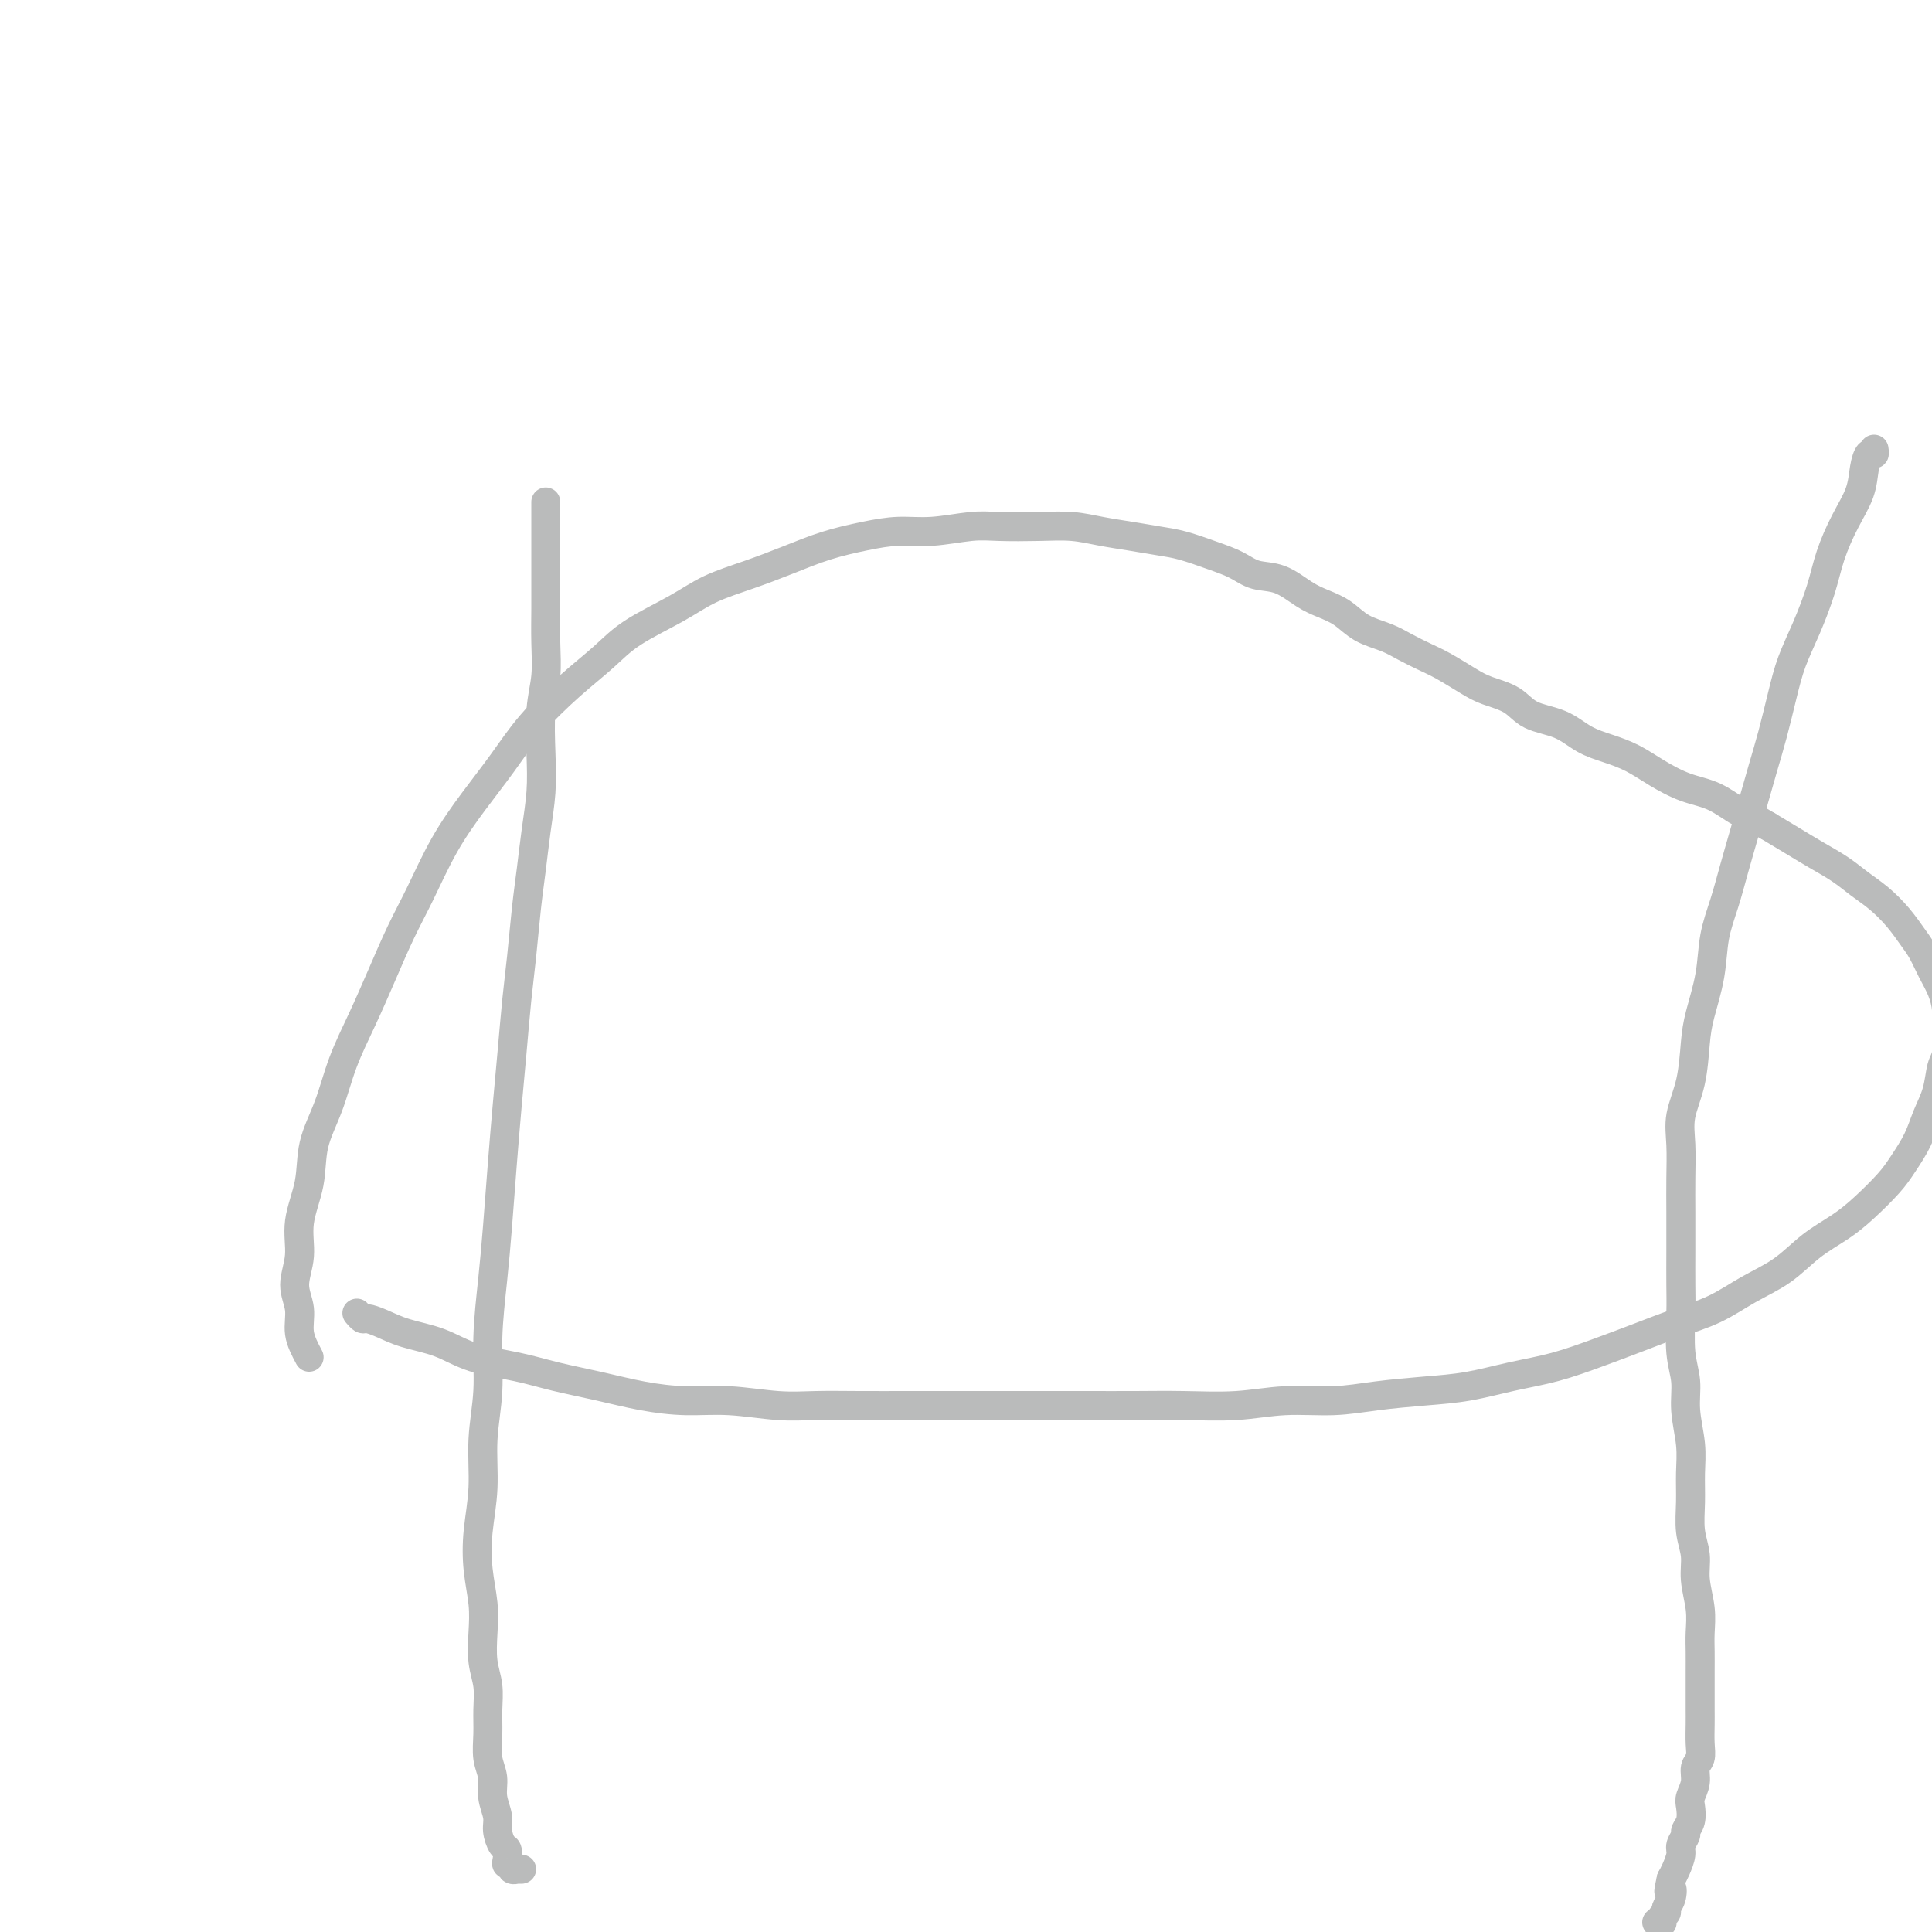 <svg viewBox='0 0 400 400' version='1.1' xmlns='http://www.w3.org/2000/svg' xmlns:xlink='http://www.w3.org/1999/xlink'><g fill='none' stroke='#BABBBB' stroke-width='6' stroke-linecap='round' stroke-linejoin='round'><path d='M113,104c0.000,-0.071 0.000,-0.142 0,0c-0.000,0.142 -0.000,0.497 0,1c0.000,0.503 0.000,1.153 0,2c-0.000,0.847 -0.000,1.890 0,3c0.000,1.110 0.001,2.287 0,4c-0.001,1.713 -0.004,3.963 0,6c0.004,2.037 0.015,3.862 0,6c-0.015,2.138 -0.056,4.589 0,7c0.056,2.411 0.208,4.781 0,7c-0.208,2.219 -0.777,4.286 -1,7c-0.223,2.714 -0.101,6.076 0,9c0.101,2.924 0.182,5.409 0,8c-0.182,2.591 -0.626,5.286 -1,8c-0.374,2.714 -0.678,5.446 -1,8c-0.322,2.554 -0.664,4.930 -1,8c-0.336,3.070 -0.667,6.835 -1,10c-0.333,3.165 -0.667,5.728 -1,9c-0.333,3.272 -0.666,7.251 -1,11c-0.334,3.749 -0.668,7.268 -1,11c-0.332,3.732 -0.662,7.677 -1,12c-0.338,4.323 -0.683,9.023 -1,13c-0.317,3.977 -0.606,7.232 -1,11c-0.394,3.768 -0.894,8.049 -1,12c-0.106,3.951 0.181,7.573 0,11c-0.181,3.427 -0.829,6.659 -1,10c-0.171,3.341 0.137,6.790 0,10c-0.137,3.210 -0.717,6.181 -1,9c-0.283,2.819 -0.268,5.484 0,8c0.268,2.516 0.790,4.881 1,7c0.210,2.119 0.109,3.990 0,6c-0.109,2.010 -0.226,4.158 0,6c0.226,1.842 0.797,3.377 1,5c0.203,1.623 0.039,3.332 0,5c-0.039,1.668 0.046,3.293 0,5c-0.046,1.707 -0.223,3.495 0,5c0.223,1.505 0.847,2.726 1,4c0.153,1.274 -0.166,2.603 0,4c0.166,1.397 0.815,2.864 1,4c0.185,1.136 -0.095,1.940 0,3c0.095,1.060 0.565,2.374 1,3c0.435,0.626 0.833,0.564 1,1c0.167,0.436 0.101,1.371 0,2c-0.101,0.629 -0.238,0.953 0,1c0.238,0.047 0.852,-0.184 1,0c0.148,0.184 -0.170,0.781 0,1c0.170,0.219 0.829,0.059 1,0c0.171,-0.059 -0.146,-0.016 0,0c0.146,0.016 0.756,0.005 1,0c0.244,-0.005 0.122,-0.002 0,0'/><path d='M388,93c0.086,0.483 0.172,0.966 0,1c-0.172,0.034 -0.602,-0.380 -1,0c-0.398,0.380 -0.763,1.554 -1,3c-0.237,1.446 -0.345,3.165 -1,5c-0.655,1.835 -1.856,3.787 -3,6c-1.144,2.213 -2.232,4.686 -3,7c-0.768,2.314 -1.217,4.469 -2,7c-0.783,2.531 -1.900,5.438 -3,8c-1.100,2.562 -2.181,4.781 -3,7c-0.819,2.219 -1.374,4.440 -2,7c-0.626,2.560 -1.323,5.459 -2,8c-0.677,2.541 -1.336,4.722 -2,7c-0.664,2.278 -1.334,4.651 -2,7c-0.666,2.349 -1.329,4.673 -2,7c-0.671,2.327 -1.349,4.656 -2,7c-0.651,2.344 -1.274,4.703 -2,7c-0.726,2.297 -1.555,4.531 -2,7c-0.445,2.469 -0.505,5.173 -1,8c-0.495,2.827 -1.425,5.776 -2,8c-0.575,2.224 -0.795,3.724 -1,6c-0.205,2.276 -0.395,5.330 -1,8c-0.605,2.670 -1.626,4.956 -2,7c-0.374,2.044 -0.100,3.844 0,6c0.100,2.156 0.027,4.667 0,7c-0.027,2.333 -0.008,4.489 0,7c0.008,2.511 0.006,5.377 0,8c-0.006,2.623 -0.017,5.003 0,7c0.017,1.997 0.061,3.611 0,6c-0.061,2.389 -0.227,5.554 0,8c0.227,2.446 0.846,4.172 1,6c0.154,1.828 -0.156,3.759 0,6c0.156,2.241 0.778,4.794 1,7c0.222,2.206 0.044,4.065 0,6c-0.044,1.935 0.044,3.945 0,6c-0.044,2.055 -0.222,4.156 0,6c0.222,1.844 0.844,3.430 1,5c0.156,1.570 -0.154,3.122 0,5c0.154,1.878 0.773,4.080 1,6c0.227,1.920 0.061,3.557 0,5c-0.061,1.443 -0.016,2.692 0,4c0.016,1.308 0.004,2.674 0,4c-0.004,1.326 -0.000,2.610 0,4c0.000,1.390 -0.004,2.885 0,4c0.004,1.115 0.016,1.848 0,3c-0.016,1.152 -0.061,2.721 0,4c0.061,1.279 0.226,2.267 0,3c-0.226,0.733 -0.844,1.211 -1,2c-0.156,0.789 0.150,1.889 0,3c-0.150,1.111 -0.757,2.233 -1,3c-0.243,0.767 -0.122,1.178 0,2c0.122,0.822 0.244,2.053 0,3c-0.244,0.947 -0.853,1.608 -1,2c-0.147,0.392 0.168,0.514 0,1c-0.168,0.486 -0.818,1.337 -1,2c-0.182,0.663 0.105,1.140 0,2c-0.105,0.860 -0.601,2.103 -1,3c-0.399,0.897 -0.699,1.449 -1,2'/><path d='M346,389c-0.946,4.228 -0.310,2.299 0,2c0.310,-0.299 0.293,1.034 0,2c-0.293,0.966 -0.862,1.565 -1,2c-0.138,0.435 0.156,0.705 0,1c-0.156,0.295 -0.760,0.615 -1,1c-0.240,0.385 -0.116,0.835 0,1c0.116,0.165 0.224,0.044 0,0c-0.224,-0.044 -0.778,-0.013 -1,0c-0.222,0.013 -0.111,0.006 0,0'/><path d='M74,272c-0.100,-0.118 -0.199,-0.236 0,0c0.199,0.236 0.698,0.825 1,1c0.302,0.175 0.408,-0.062 1,0c0.592,0.062 1.671,0.425 3,1c1.329,0.575 2.907,1.361 5,2c2.093,0.639 4.699,1.130 7,2c2.301,0.870 4.296,2.120 7,3c2.704,0.880 6.117,1.388 9,2c2.883,0.612 5.235,1.326 8,2c2.765,0.674 5.942,1.309 9,2c3.058,0.691 5.998,1.439 9,2c3.002,0.561 6.066,0.935 9,1c2.934,0.065 5.737,-0.179 9,0c3.263,0.179 6.984,0.780 10,1c3.016,0.220 5.325,0.059 8,0c2.675,-0.059 5.716,-0.016 9,0c3.284,0.016 6.811,0.004 10,0c3.189,-0.004 6.040,-0.001 9,0c2.960,0.001 6.030,-0.000 9,0c2.970,0.000 5.841,0.001 9,0c3.159,-0.001 6.606,-0.004 10,0c3.394,0.004 6.737,0.016 10,0c3.263,-0.016 6.448,-0.060 10,0c3.552,0.060 7.472,0.223 11,0c3.528,-0.223 6.663,-0.832 10,-1c3.337,-0.168 6.875,0.107 10,0c3.125,-0.107 5.837,-0.594 9,-1c3.163,-0.406 6.776,-0.731 10,-1c3.224,-0.269 6.057,-0.484 9,-1c2.943,-0.516 5.996,-1.335 9,-2c3.004,-0.665 5.961,-1.177 9,-2c3.039,-0.823 6.162,-1.956 9,-3c2.838,-1.044 5.391,-2.000 8,-3c2.609,-1.000 5.273,-2.045 8,-3c2.727,-0.955 5.516,-1.819 8,-3c2.484,-1.181 4.662,-2.677 7,-4c2.338,-1.323 4.835,-2.472 7,-4c2.165,-1.528 3.996,-3.436 6,-5c2.004,-1.564 4.179,-2.784 6,-4c1.821,-1.216 3.289,-2.428 5,-4c1.711,-1.572 3.667,-3.504 5,-5c1.333,-1.496 2.045,-2.558 3,-4c0.955,-1.442 2.155,-3.265 3,-5c0.845,-1.735 1.337,-3.380 2,-5c0.663,-1.620 1.499,-3.213 2,-5c0.501,-1.787 0.668,-3.769 1,-5c0.332,-1.231 0.829,-1.711 1,-3c0.171,-1.289 0.015,-3.388 0,-5c-0.015,-1.612 0.110,-2.738 0,-4c-0.110,-1.262 -0.454,-2.662 -1,-4c-0.546,-1.338 -1.293,-2.616 -2,-4c-0.707,-1.384 -1.375,-2.873 -2,-4c-0.625,-1.127 -1.208,-1.890 -2,-3c-0.792,-1.110 -1.792,-2.565 -3,-4c-1.208,-1.435 -2.622,-2.849 -4,-4c-1.378,-1.151 -2.720,-2.041 -4,-3c-1.280,-0.959 -2.498,-1.989 -4,-3c-1.502,-1.011 -3.289,-2.003 -5,-3c-1.711,-0.997 -3.346,-1.999 -5,-3c-1.654,-1.001 -3.327,-2.000 -5,-3'/><path d='M366,171c-4.690,-2.840 -4.914,-2.441 -6,-3c-1.086,-0.559 -3.034,-2.075 -5,-3c-1.966,-0.925 -3.950,-1.258 -6,-2c-2.050,-0.742 -4.167,-1.894 -6,-3c-1.833,-1.106 -3.383,-2.168 -5,-3c-1.617,-0.832 -3.302,-1.434 -5,-2c-1.698,-0.566 -3.409,-1.096 -5,-2c-1.591,-0.904 -3.060,-2.180 -5,-3c-1.940,-0.820 -4.350,-1.182 -6,-2c-1.650,-0.818 -2.541,-2.092 -4,-3c-1.459,-0.908 -3.485,-1.451 -5,-2c-1.515,-0.549 -2.518,-1.106 -4,-2c-1.482,-0.894 -3.442,-2.125 -5,-3c-1.558,-0.875 -2.713,-1.393 -4,-2c-1.287,-0.607 -2.707,-1.304 -4,-2c-1.293,-0.696 -2.459,-1.393 -4,-2c-1.541,-0.607 -3.457,-1.126 -5,-2c-1.543,-0.874 -2.713,-2.103 -4,-3c-1.287,-0.897 -2.692,-1.462 -4,-2c-1.308,-0.538 -2.518,-1.050 -4,-2c-1.482,-0.950 -3.235,-2.338 -5,-3c-1.765,-0.662 -3.541,-0.597 -5,-1c-1.459,-0.403 -2.601,-1.274 -4,-2c-1.399,-0.726 -3.054,-1.308 -5,-2c-1.946,-0.692 -4.181,-1.496 -6,-2c-1.819,-0.504 -3.221,-0.710 -5,-1c-1.779,-0.290 -3.935,-0.666 -6,-1c-2.065,-0.334 -4.040,-0.626 -6,-1c-1.960,-0.374 -3.905,-0.828 -6,-1c-2.095,-0.172 -4.340,-0.061 -7,0c-2.660,0.061 -5.734,0.071 -8,0c-2.266,-0.071 -3.723,-0.224 -6,0c-2.277,0.224 -5.373,0.825 -8,1c-2.627,0.175 -4.787,-0.077 -7,0c-2.213,0.077 -4.481,0.484 -7,1c-2.519,0.516 -5.288,1.140 -8,2c-2.712,0.860 -5.365,1.954 -8,3c-2.635,1.046 -5.252,2.042 -8,3c-2.748,0.958 -5.628,1.877 -8,3c-2.372,1.123 -4.237,2.450 -7,4c-2.763,1.550 -6.425,3.321 -9,5c-2.575,1.679 -4.063,3.264 -6,5c-1.937,1.736 -4.323,3.621 -7,6c-2.677,2.379 -5.643,5.250 -8,8c-2.357,2.750 -4.104,5.379 -6,8c-1.896,2.621 -3.942,5.233 -6,8c-2.058,2.767 -4.129,5.689 -6,9c-1.871,3.311 -3.544,7.011 -5,10c-1.456,2.989 -2.696,5.266 -4,8c-1.304,2.734 -2.672,5.926 -4,9c-1.328,3.074 -2.617,6.031 -4,9c-1.383,2.969 -2.862,5.951 -4,9c-1.138,3.049 -1.936,6.165 -3,9c-1.064,2.835 -2.395,5.387 -3,8c-0.605,2.613 -0.484,5.286 -1,8c-0.516,2.714 -1.671,5.470 -2,8c-0.329,2.530 0.166,4.832 0,7c-0.166,2.168 -0.993,4.200 -1,6c-0.007,1.800 0.806,3.369 1,5c0.194,1.631 -0.230,3.323 0,5c0.230,1.677 1.115,3.338 2,5'/></g>
</svg>